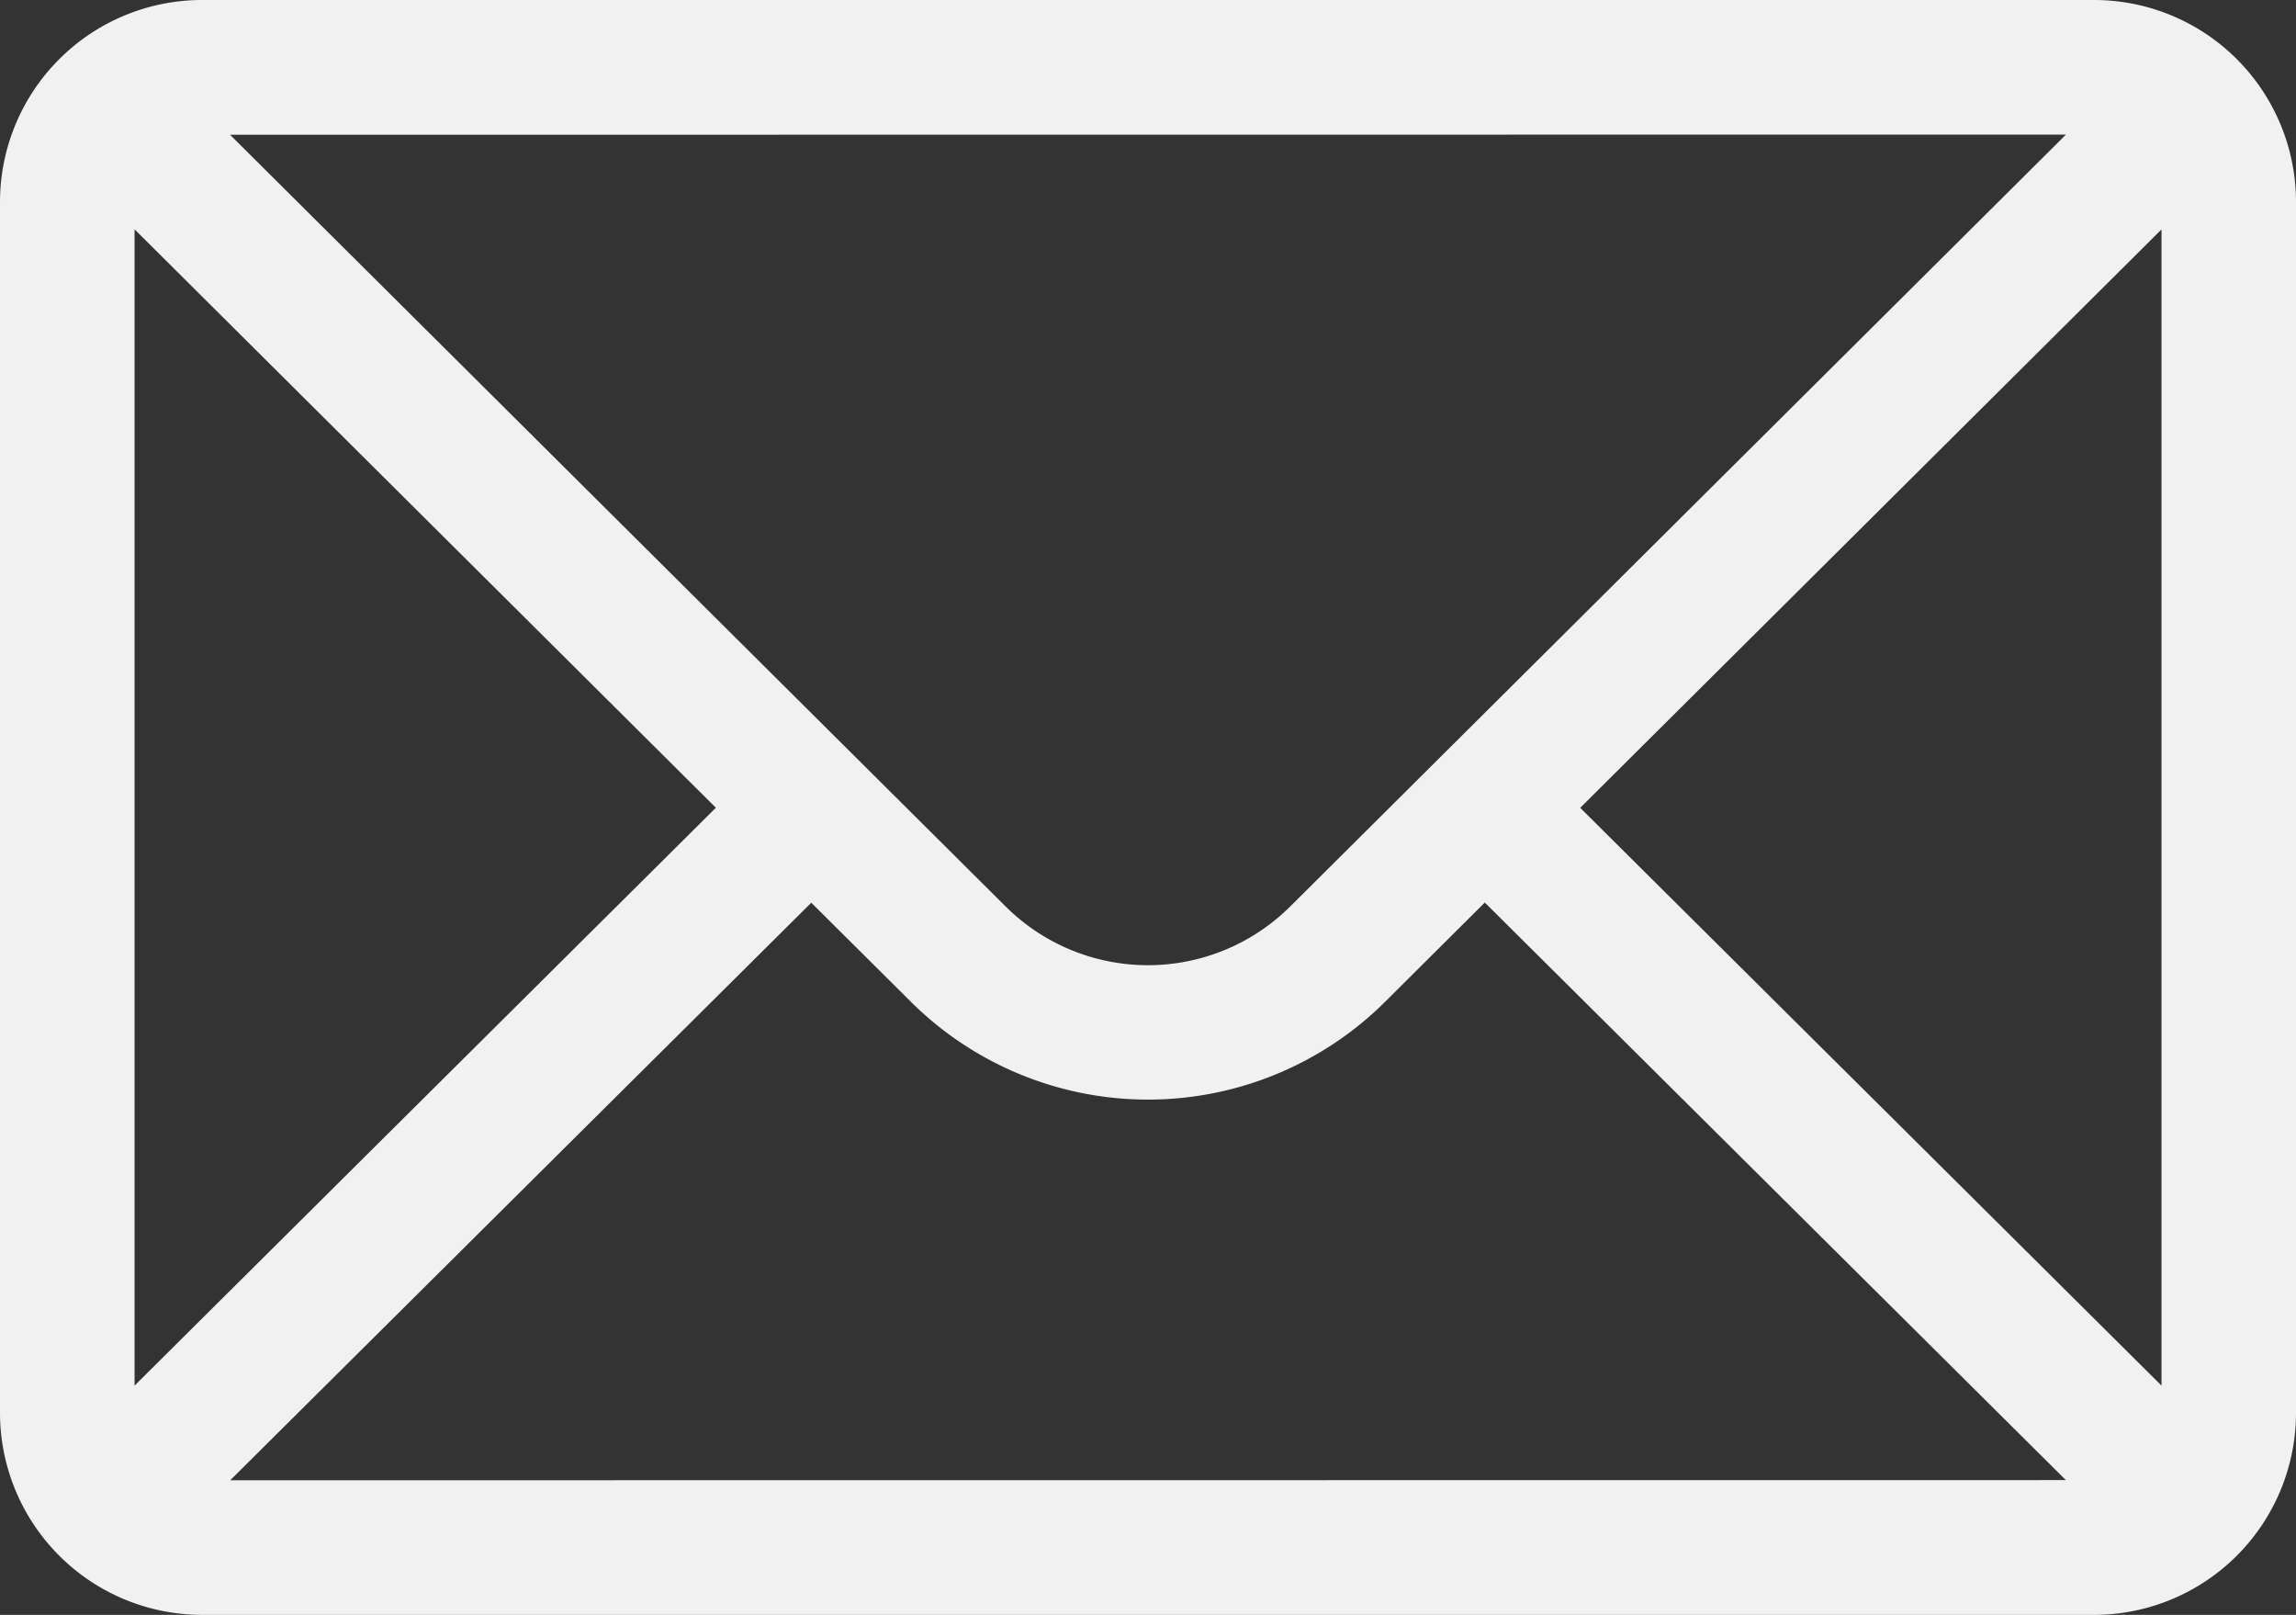 <svg xmlns="http://www.w3.org/2000/svg" width="29.263" height="20.576" viewBox="0 0 29.263 20.576">
    <rect x="0" y="0" width="29.263" height="20.576" fill="#333333" stroke="none"/>
    <path id="Pfad_9158" data-name="Pfad 9158"
          d="M675.012,914.89H650.893a2.576,2.576,0,0,0-2.572,2.572v15.432a2.576,2.576,0,0,0,2.572,2.572h24.119a2.575,2.575,0,0,0,2.572-2.572V917.462A2.574,2.574,0,0,0,675.012,914.89Zm-.36,1.715-9.881,9.829a2.572,2.572,0,0,1-3.639,0l-9.879-9.827Zm-24.616,15.94V917.812l7.409,7.37Zm1.219,1.206,7.406-7.359,1.261,1.254a4.287,4.287,0,0,0,6.061,0l1.262-1.256,7.406,7.359Zm24.615-1.206-7.409-7.362,7.409-7.37Z"
          transform="translate(-648.321 -914.89)" fill="#f1f1f1"/>
</svg>
